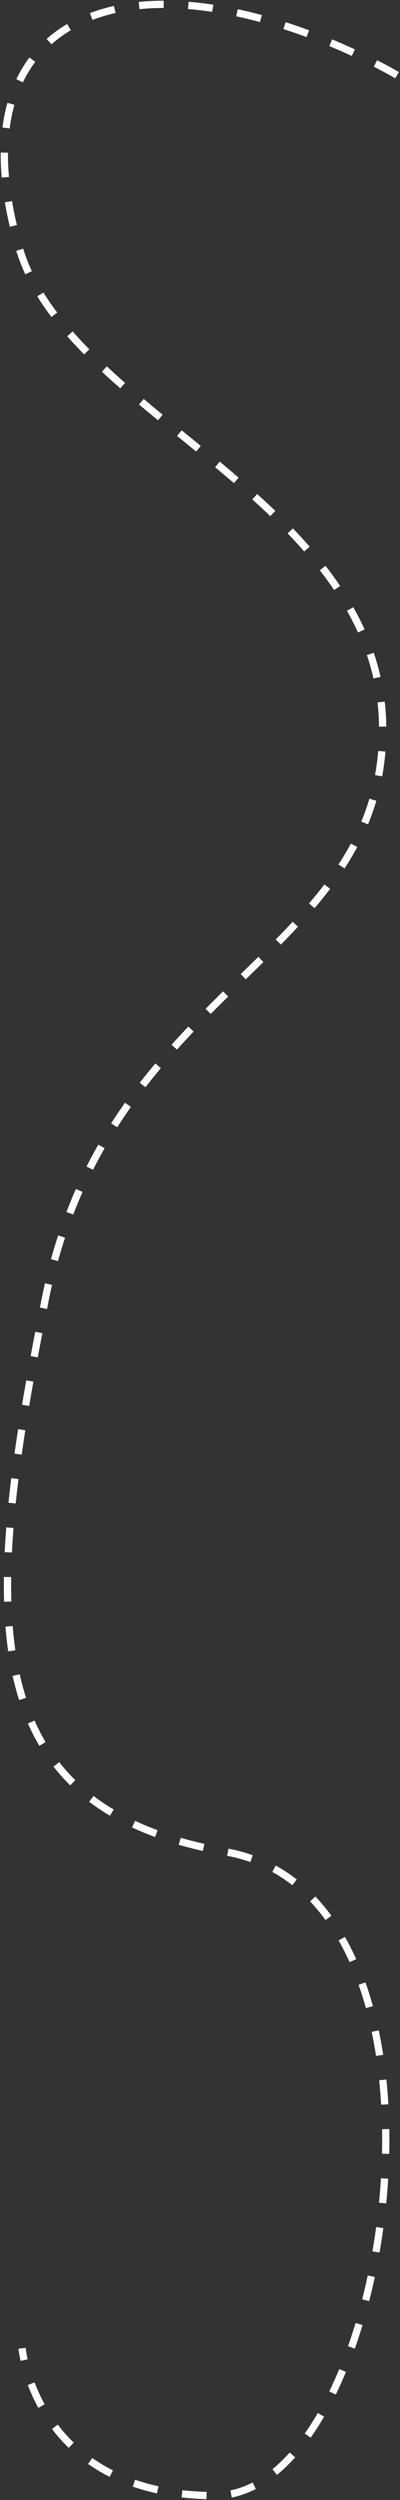 <svg width="276" height="1722" viewBox="0 0 276 1722" fill="none" xmlns="http://www.w3.org/2000/svg">
<rect x="0" y="0" width="276" height="1722" fill="#333333" stroke="none"/>
<path d="M274 51.811C274 51.811 192.397 3.001 112.798 3C33.2 2.999 -20.368 55.334 13.174 170.573C46.715 285.812 264.048 345.469 264.048 502.491C264.048 659.513 74.118 679.513 31.301 894.63C-11.516 1109.75 -20.942 1244.38 155.881 1275.6C332.703 1306.81 271.92 1719 148.345 1719C24.77 1719 15.226 1617.54 15.226 1617.54" stroke="white" stroke-width="5" stroke-dasharray="17 17"/>
</svg>

